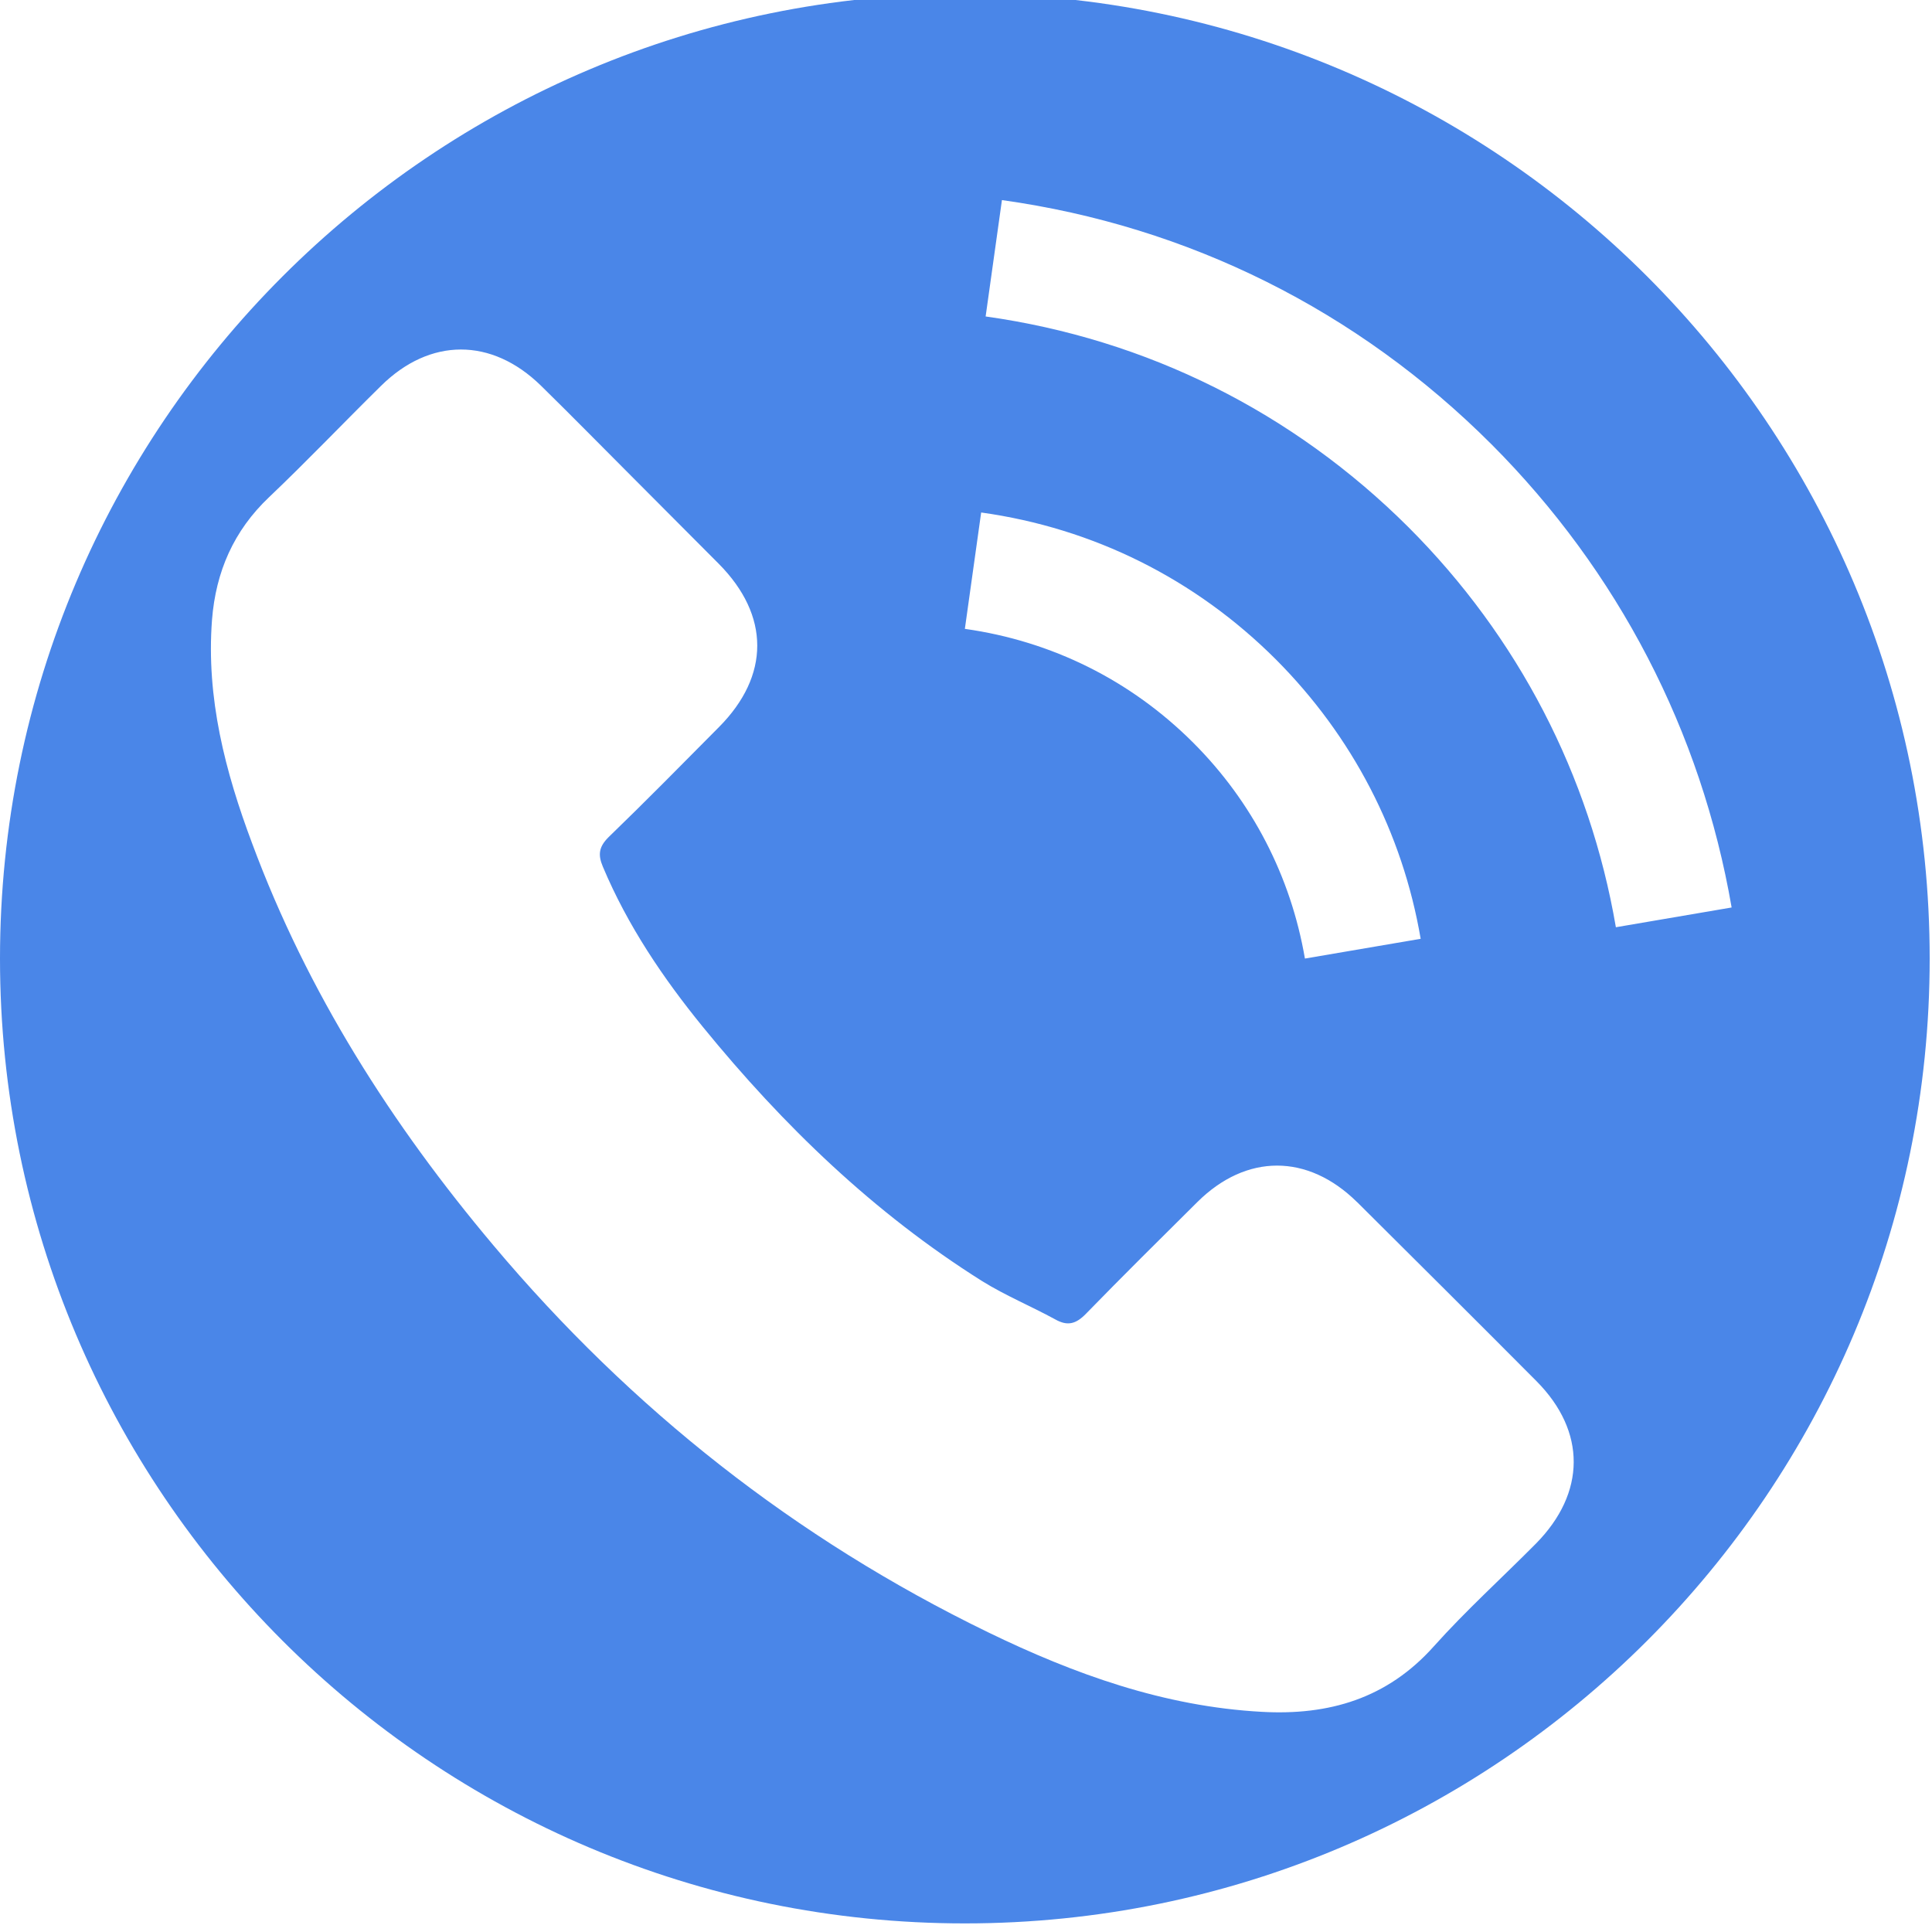 <?xml version="1.0" encoding="UTF-8" standalone="no"?>
<svg xmlns:dc="http://purl.org/dc/elements/1.1/" xmlns:cc="http://creativecommons.org/ns#" xmlns:rdf="http://www.w3.org/1999/02/22-rdf-syntax-ns#" xmlns:svg="http://www.w3.org/2000/svg" xmlns="http://www.w3.org/2000/svg" xmlns:sodipodi="http://sodipodi.sourceforge.net/DTD/sodipodi-0.dtd" xmlns:inkscape="http://www.inkscape.org/namespaces/inkscape" width="20mm" height="20mm" viewBox="0 0 20 20" version="1.1" id="svg8">
  <defs id="defs2">
    <clipPath id="_clipPath_kbc1lU710yAx1MBYOSbbCpvzt3BeNmMe">
      <rect y="0" x="0" width="311.999" height="312" id="rect3942"></rect>
    </clipPath>
    <clipPath id="_clipPath_sDKHxt3eniR55BtKY3xyUd6NTmNtmP46">
      <rect id="rect4119" height="222.817" width="671.609"></rect>
    </clipPath>
  </defs>
  <g id="layer1" transform="translate(0,-277)">
    <g transform="matrix(0.25,0,0,0.25,0,222.661)" id="layer1-3" style="fill:#4a86e8;fill-opacity:1">
      <path style="isolation:isolate;fill:#4a86e8;fill-rule:evenodd;stroke-width:0.265;fill-opacity:1" d="M 39.952,217.096 C 17.889,217.096 0,234.985 0,257.048 0,279.111 17.889,297 39.952,297 62.015,297 79.904,279.111 79.904,257.048 c 0,-22.063 -17.888,-39.952 -39.952,-39.952 z m 21.8,18.651 c -5.534,-5.534 -12.535,-9.028 -20.264,-10.106 l -0.675,4.819 c 6.677,0.935 12.73,3.962 17.511,8.729 4.533,4.534 7.508,10.262 8.586,16.562 l 4.793,-0.818 c -1.26,-7.3 -4.702,-13.925 -9.95,-19.186 z m -7.718,21.301 4.793,-0.818 c -0.753,-4.404 -2.832,-8.392 -5.988,-11.561 -3.339,-3.339 -7.56,-5.443 -12.211,-6.092 l -0.675,4.819 c 3.598,0.506 6.872,2.13 9.457,4.715 2.442,2.442 4.04,5.534 4.624,8.937 z m 2.157,10.083 c -2.039,-2.013 -4.586,-2.013 -6.612,0 -1.546,1.533 -3.092,3.065 -4.611,4.624 -0.416,0.429 -0.766,0.52 -1.273,0.234 -1,-0.546 -2.065,-0.987 -3.027,-1.585 -4.482,-2.819 -8.236,-6.443 -11.561,-10.522 -1.65,-2.026 -3.118,-4.196 -4.144,-6.638 -0.208,-0.493 -0.169,-0.818 0.234,-1.221 1.546,-1.494 3.053,-3.027 4.573,-4.559 2.117,-2.13 2.117,-4.625 -0.013,-6.768 -1.208,-1.221 -2.416,-2.416 -3.624,-3.637 -1.247,-1.247 -2.481,-2.507 -3.741,-3.741 -2.039,-1.988 -4.585,-1.988 -6.612,0.013 -1.559,1.533 -3.053,3.105 -4.637,4.611 -1.468,1.39 -2.208,3.092 -2.364,5.079 -0.247,3.235 0.546,6.287 1.663,9.262 2.286,6.157 5.768,11.626 9.989,16.64 5.703,6.781 12.509,12.146 20.472,16.017 3.585,1.741 7.301,3.079 11.341,3.299 2.78,0.156 5.196,-0.546 7.131,-2.715 1.325,-1.481 2.819,-2.832 4.222,-4.248 2.078,-2.104 2.091,-4.651 0.026,-6.729 -2.468,-2.481 -4.949,-4.949 -7.43,-7.417 z" id="path3949"></path>
    </g>
  </g>
</svg>
